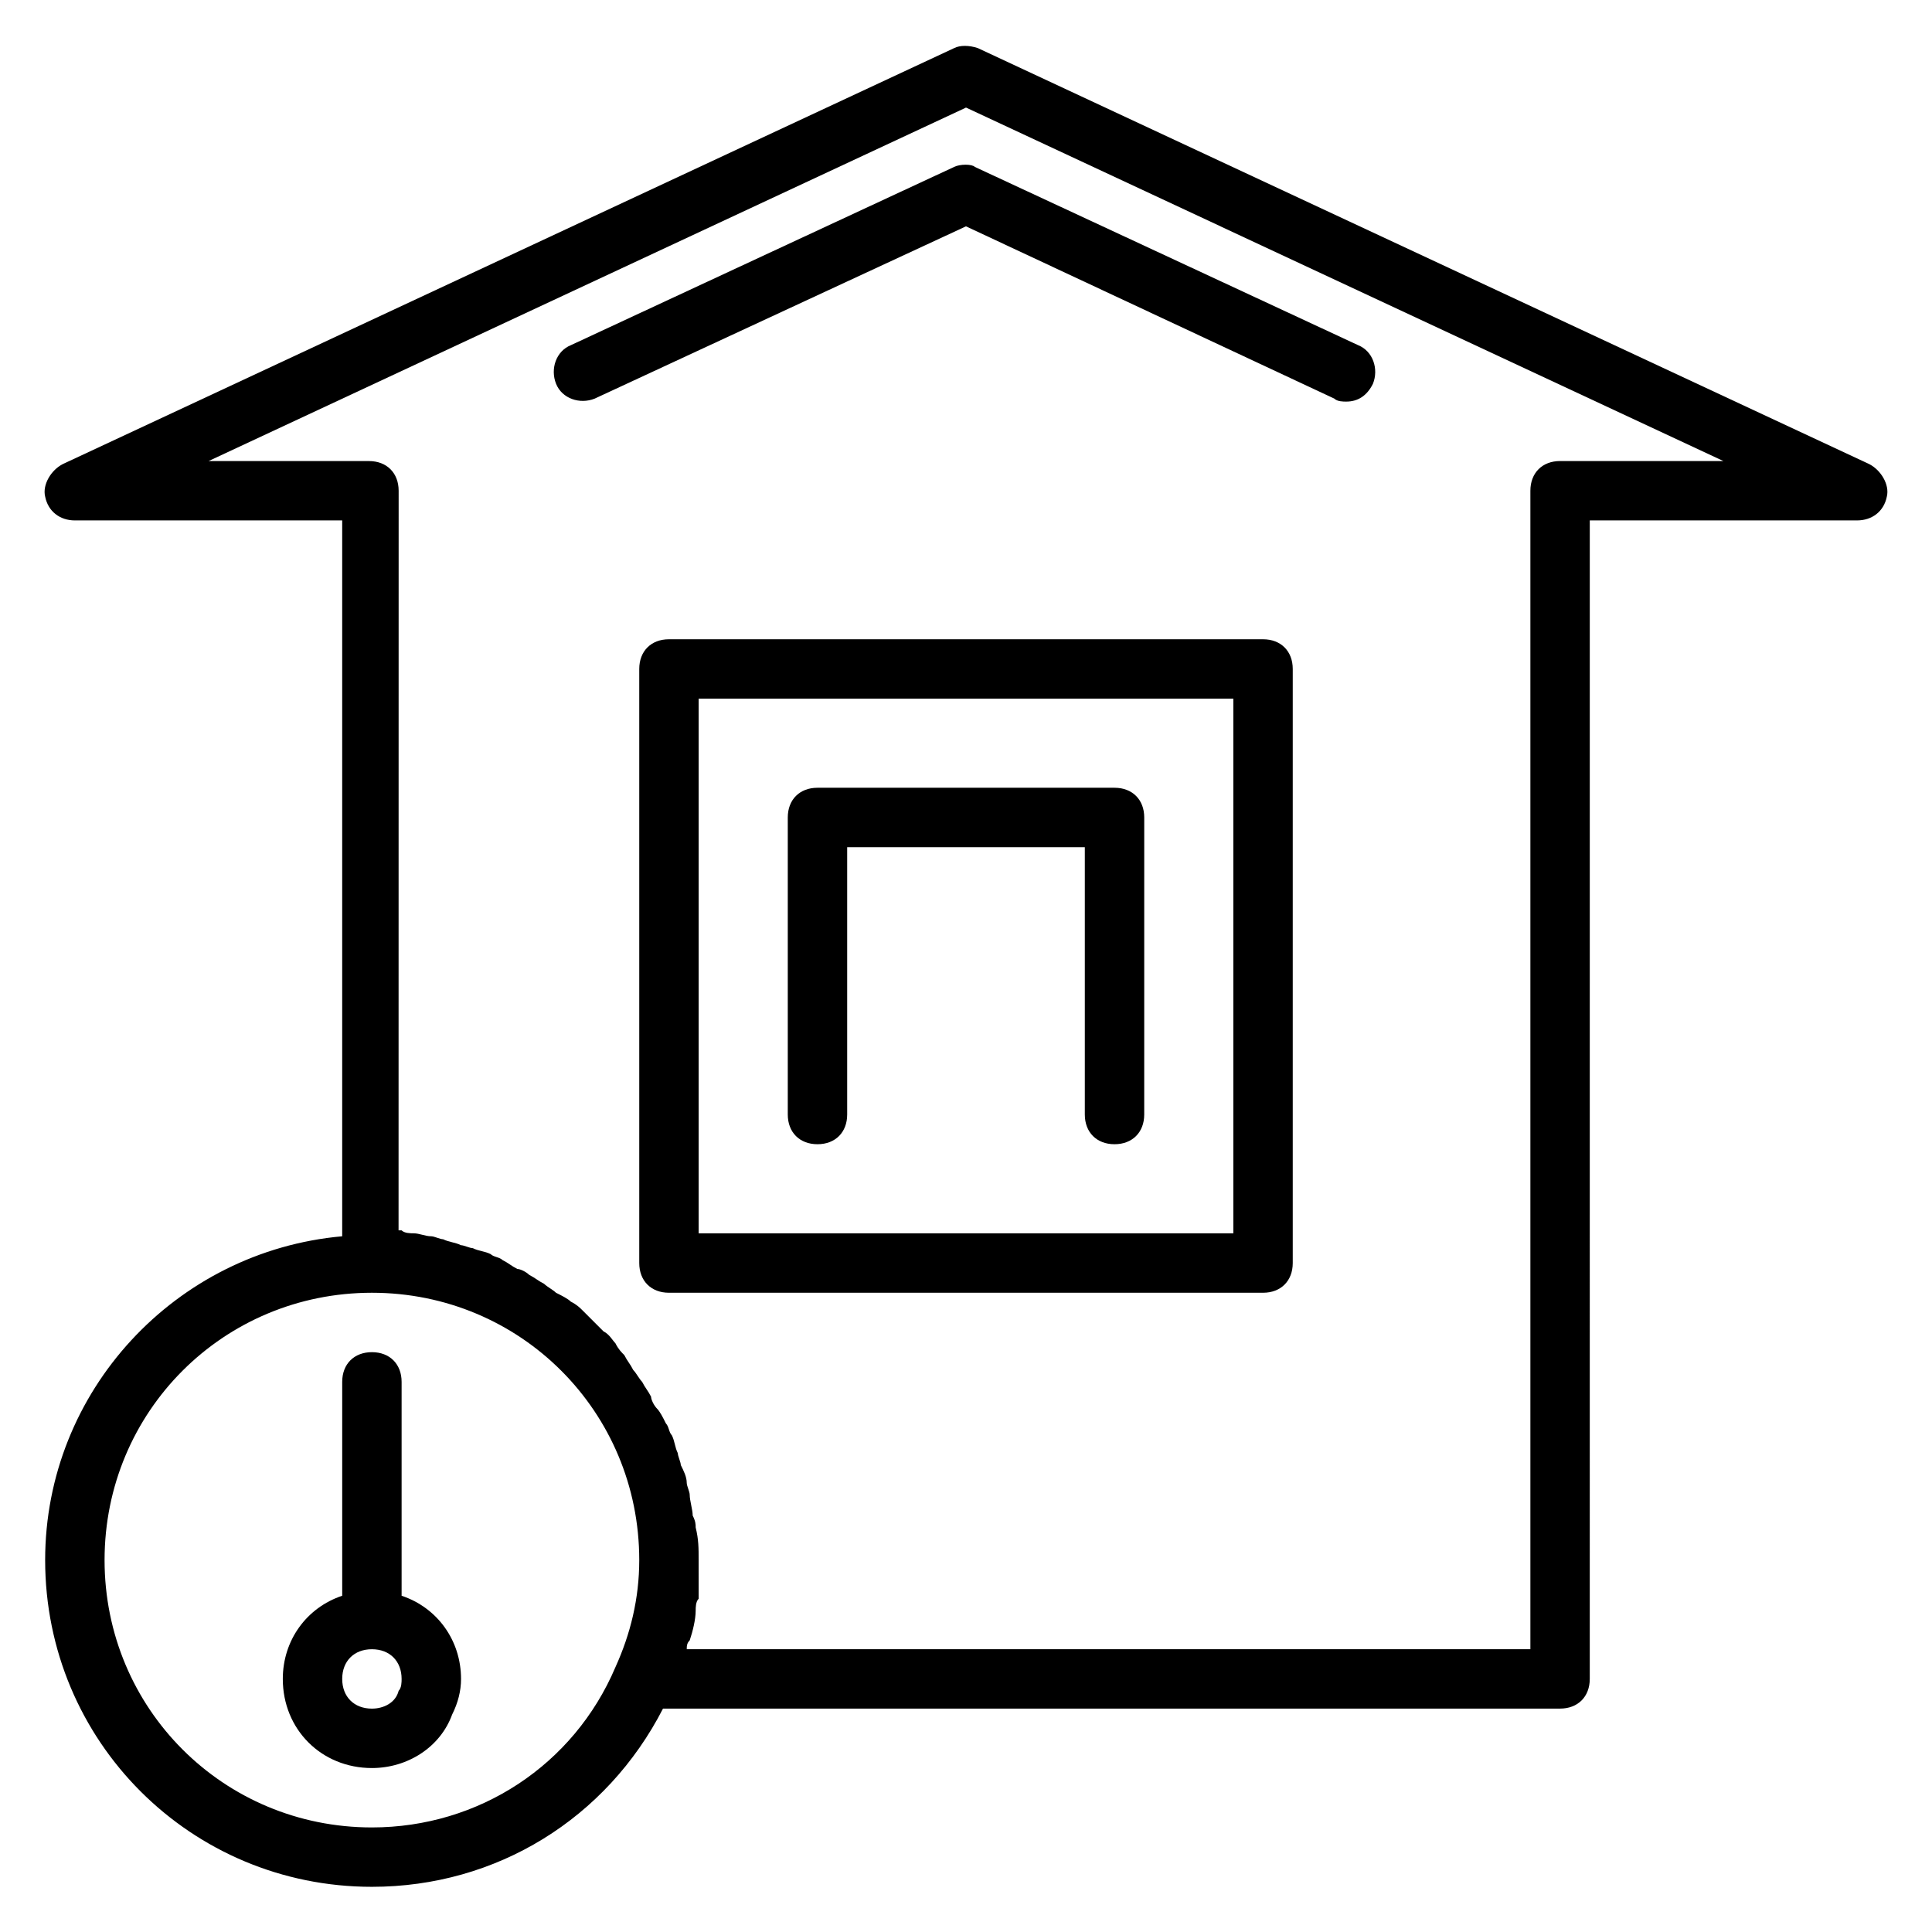 <?xml version="1.0" encoding="UTF-8"?>
<!-- Uploaded to: ICON Repo, www.svgrepo.com, Generator: ICON Repo Mixer Tools -->
<svg fill="#000000" width="800px" height="800px" version="1.1" viewBox="144 144 512 512" xmlns="http://www.w3.org/2000/svg">
 <g>
  <path d="m639.31 266.96-236.16-110.21c-2.363-0.789-4.723-0.789-6.297 0l-236.16 110.21c-3.148 1.574-5.512 5.512-4.723 8.66 0.785 3.934 3.934 6.297 7.867 6.297h70.848v189.71c-44.082 3.938-78.719 40.938-78.719 85.805 0 48.02 38.574 86.594 86.594 86.594 33.062 0 62.188-18.105 77.145-47.23h237.73c4.723 0 7.871-3.148 7.871-7.871l0.004-307.01h70.848c3.938 0 7.086-2.363 7.871-6.297 0.789-3.148-1.574-7.086-4.723-8.66zm-396.75 361.33c-39.359 0-70.848-31.488-70.848-70.848s31.488-70.848 70.848-70.848 70.848 31.488 70.848 70.848c0 10.234-2.363 19.68-6.297 28.34-11.023 25.977-36.211 42.508-64.551 42.508zm314.88-362.11c-4.723 0-7.871 3.148-7.871 7.871v307.01h-223.57c0-0.789 0-1.574 0.789-2.363 0.789-2.363 1.574-5.512 1.574-7.871 0-0.789 0-2.363 0.789-3.148-0.004-3.148-0.004-6.297-0.004-10.234 0-3.148 0-5.512-0.789-8.66 0-0.789 0-1.574-0.789-3.148 0-1.574-0.789-3.938-0.789-5.512 0-0.789-0.789-2.363-0.789-3.148 0-1.574-0.789-3.148-1.574-4.723 0-0.789-0.789-2.363-0.789-3.148-0.789-1.574-0.789-3.148-1.574-4.723-0.789-0.789-0.789-2.363-1.574-3.148-0.789-1.574-1.574-3.148-2.363-3.938-0.789-0.789-1.574-2.363-1.574-3.148-0.789-1.574-1.574-2.363-2.363-3.938-0.789-0.789-1.574-2.363-2.363-3.148-0.789-1.574-1.574-2.363-2.363-3.938-0.789-0.789-1.574-1.574-2.363-3.148-0.789-0.789-1.574-2.363-3.148-3.148l-2.363-2.363c-0.789-0.789-2.363-2.363-3.148-3.148-0.789-0.789-1.574-1.574-3.148-2.363-0.789-0.789-2.363-1.574-3.938-2.363-0.789-0.789-2.363-1.574-3.148-2.363-1.574-0.789-2.363-1.574-3.938-2.363-0.789-0.789-2.363-1.574-3.148-1.574-1.574-0.789-2.363-1.574-3.938-2.363-0.789-0.789-2.363-0.789-3.148-1.574-1.574-0.789-3.148-0.789-4.723-1.574-0.789 0-2.363-0.789-3.148-0.789-1.574-0.789-3.148-0.789-4.723-1.574-0.789 0-2.363-0.789-3.148-0.789-1.574 0-3.148-0.789-4.723-0.789-0.789 0-2.363 0-3.148-0.789h-0.789l0.023-195.99c0-4.723-3.148-7.871-7.871-7.871h-42.512l200.74-93.68 200.73 93.68z"/>
  <path d="m396.85 188.24-101.55 47.23c-3.938 1.574-5.512 6.297-3.938 10.234s6.297 5.512 10.234 3.938l98.402-45.66 97.613 45.656c0.789 0.789 2.363 0.789 3.148 0.789 3.148 0 5.512-1.574 7.086-4.723 1.574-3.938 0-8.66-3.938-10.234l-101.55-47.23c-0.785-0.789-3.934-0.789-5.508 0z"/>
  <path d="m478.72 313.41h-157.44c-4.723 0-7.871 3.148-7.871 7.871v157.44c0 4.723 3.148 7.871 7.871 7.871h157.44c4.723 0 7.871-3.148 7.871-7.871v-157.44c0-4.723-3.148-7.871-7.871-7.871zm-7.871 157.44h-141.7v-141.7h141.7z"/>
  <path d="m360.64 447.23c4.723 0 7.871-3.148 7.871-7.871v-70.848h62.977v70.848c0 4.723 3.148 7.871 7.871 7.871 4.723 0 7.871-3.148 7.871-7.871l0.004-78.723c0-4.723-3.148-7.871-7.871-7.871h-78.723c-4.723 0-7.871 3.148-7.871 7.871v78.719c0 4.727 3.148 7.875 7.871 7.875z"/>
  <path d="m250.43 566.89v-56.68c0-4.723-3.148-7.871-7.871-7.871s-7.871 3.148-7.871 7.871v56.68c-9.445 3.148-15.742 11.809-15.742 22.043 0 13.383 10.234 23.617 23.617 23.617 9.445 0 18.105-5.512 21.254-14.168 1.574-3.148 2.363-6.297 2.363-9.445-0.004-10.238-6.305-18.898-15.75-22.047zm-0.785 25.188c-0.789 3.152-3.938 4.727-7.086 4.727-4.723 0-7.871-3.148-7.871-7.871 0-4.723 3.148-7.871 7.871-7.871s7.871 3.148 7.871 7.871c0 0.785 0 2.359-0.785 3.144z"/>
 </g>
</svg>